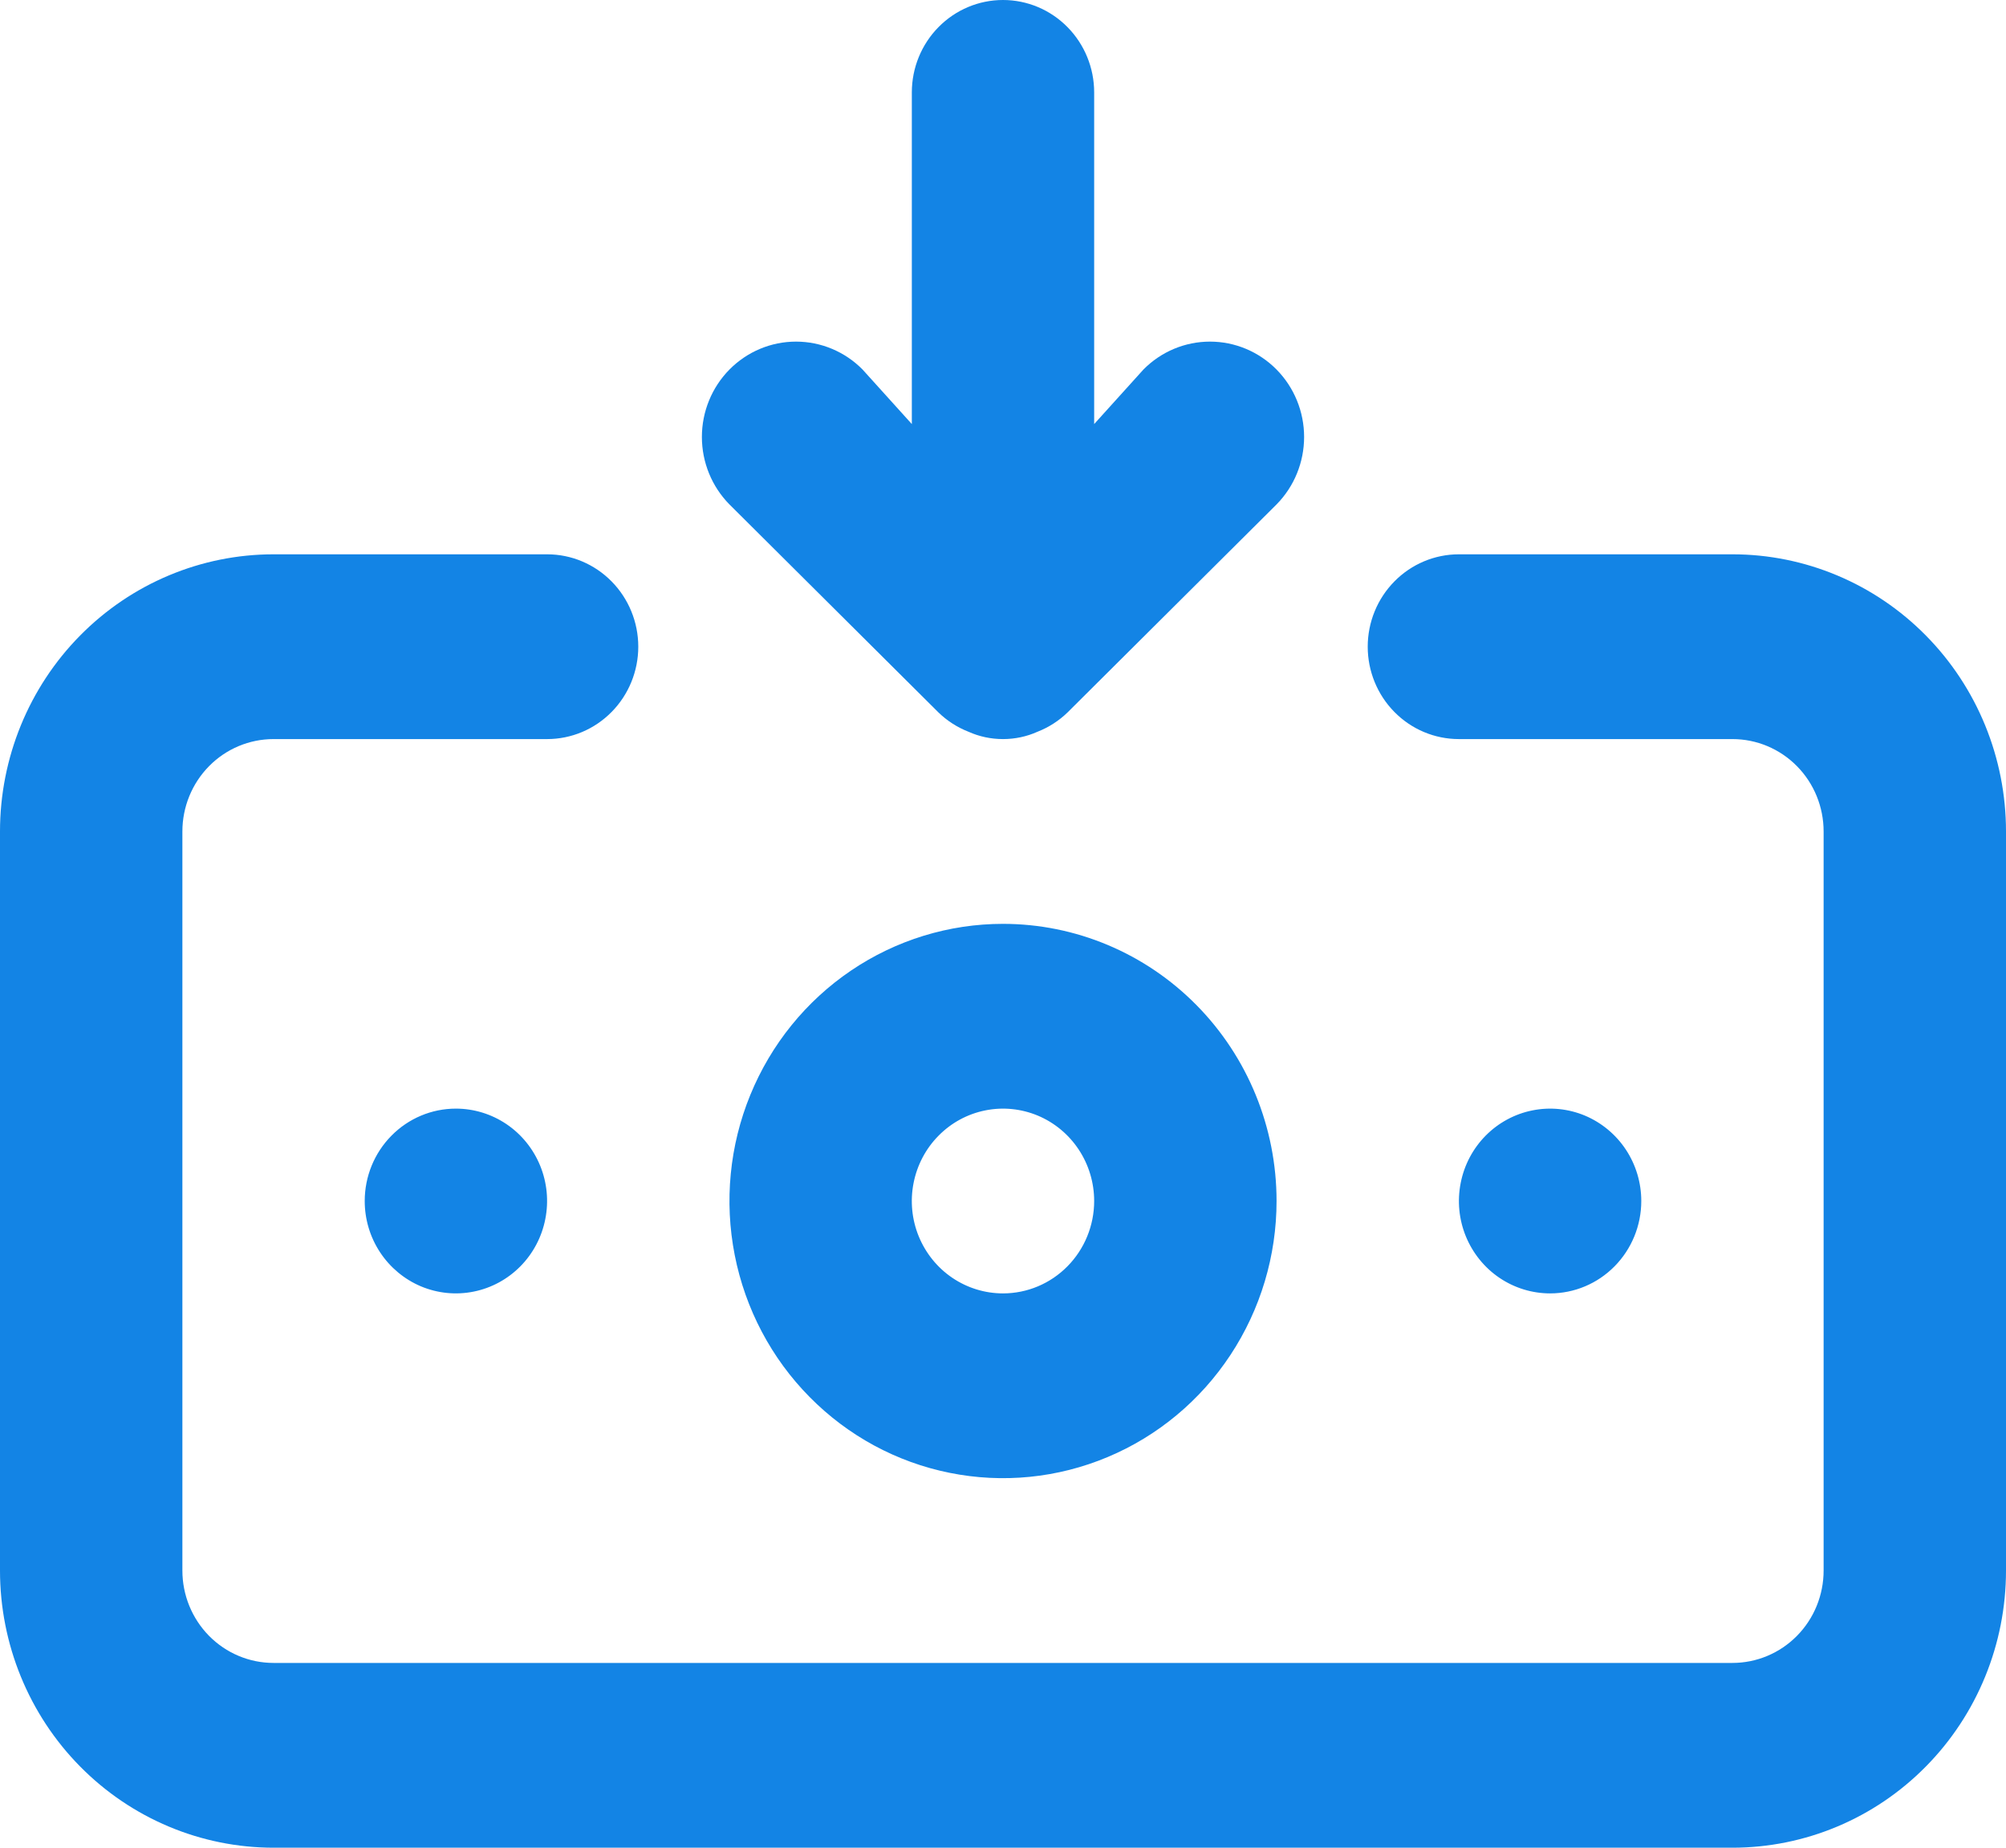 <?xml version="1.0" encoding="UTF-8"?> <svg xmlns="http://www.w3.org/2000/svg" width="38" height="35" viewBox="0 0 38 35" fill="none"><path d="M19 17.5C17.975 17.5 16.973 17.808 16.121 18.385C15.269 18.962 14.605 19.782 14.213 20.741C13.82 21.7 13.718 22.756 13.918 23.774C14.118 24.793 14.611 25.728 15.336 26.462C16.061 27.197 16.984 27.697 17.989 27.899C18.994 28.102 20.036 27.998 20.983 27.6C21.93 27.203 22.739 26.53 23.308 25.667C23.878 24.803 24.182 23.788 24.182 22.75C24.182 21.358 23.636 20.022 22.664 19.038C21.692 18.053 20.374 17.5 19 17.5ZM19 24.5C18.658 24.5 18.324 24.397 18.04 24.205C17.756 24.013 17.535 23.739 17.404 23.42C17.273 23.1 17.239 22.748 17.306 22.409C17.373 22.069 17.537 21.757 17.779 21.513C18.02 21.268 18.328 21.101 18.663 21.034C18.998 20.966 19.345 21.001 19.661 21.133C19.977 21.266 20.246 21.49 20.436 21.778C20.626 22.066 20.727 22.404 20.727 22.75C20.727 23.214 20.545 23.659 20.221 23.987C19.897 24.316 19.458 24.5 19 24.5ZM17.774 13.492C17.938 13.652 18.132 13.777 18.344 13.86C18.55 13.953 18.774 14 19 14C19.226 14 19.45 13.953 19.656 13.86C19.868 13.777 20.062 13.652 20.226 13.492L24.182 9.555C24.516 9.216 24.704 8.757 24.704 8.277C24.704 7.798 24.516 7.339 24.182 7C23.847 6.661 23.394 6.471 22.921 6.471C22.448 6.471 21.994 6.661 21.66 7L20.727 8.033V1.75C20.727 1.286 20.545 0.841 20.221 0.513C19.897 0.184 19.458 0 19 0C18.542 0 18.103 0.184 17.779 0.513C17.455 0.841 17.273 1.286 17.273 1.75V8.033L16.34 7C16.006 6.661 15.552 6.471 15.079 6.471C14.606 6.471 14.153 6.661 13.818 7C13.484 7.339 13.296 7.798 13.296 8.277C13.296 8.757 13.484 9.216 13.818 9.555L17.774 13.492ZM31.091 22.75C31.091 22.404 30.99 22.066 30.8 21.778C30.61 21.49 30.34 21.266 30.025 21.133C29.709 21.001 29.362 20.966 29.027 21.034C28.692 21.101 28.384 21.268 28.142 21.513C27.901 21.757 27.736 22.069 27.67 22.409C27.603 22.748 27.637 23.1 27.768 23.42C27.899 23.739 28.12 24.013 28.404 24.205C28.688 24.397 29.022 24.5 29.364 24.5C29.822 24.5 30.261 24.316 30.585 23.987C30.909 23.659 31.091 23.214 31.091 22.75ZM32.818 10.5H27.636C27.178 10.5 26.739 10.684 26.415 11.013C26.091 11.341 25.909 11.786 25.909 12.25C25.909 12.714 26.091 13.159 26.415 13.487C26.739 13.816 27.178 14 27.636 14H32.818C33.276 14 33.716 14.184 34.04 14.513C34.364 14.841 34.545 15.286 34.545 15.75V29.75C34.545 30.214 34.364 30.659 34.04 30.987C33.716 31.316 33.276 31.5 32.818 31.5H5.182C4.724 31.5 4.284 31.316 3.96 30.987C3.637 30.659 3.455 30.214 3.455 29.75V15.75C3.455 15.286 3.637 14.841 3.96 14.513C4.284 14.184 4.724 14 5.182 14H10.364C10.822 14 11.261 13.816 11.585 13.487C11.909 13.159 12.091 12.714 12.091 12.25C12.091 11.786 11.909 11.341 11.585 11.013C11.261 10.684 10.822 10.5 10.364 10.5H5.182C3.808 10.5 2.49 11.053 1.518 12.038C0.546 13.022 0 14.358 0 15.75V29.75C0 31.142 0.546 32.478 1.518 33.462C2.49 34.447 3.808 35 5.182 35H32.818C34.193 35 35.511 34.447 36.482 33.462C37.454 32.478 38 31.142 38 29.75V15.75C38 14.358 37.454 13.022 36.482 12.038C35.511 11.053 34.193 10.5 32.818 10.5ZM6.909 22.75C6.909 23.096 7.01 23.434 7.2 23.722C7.39 24.01 7.66 24.234 7.975 24.367C8.291 24.499 8.638 24.534 8.973 24.466C9.308 24.399 9.616 24.232 9.858 23.987C10.099 23.743 10.264 23.431 10.33 23.091C10.397 22.752 10.363 22.4 10.232 22.08C10.101 21.761 9.88 21.487 9.596 21.295C9.312 21.103 8.978 21 8.636 21C8.178 21 7.739 21.184 7.415 21.513C7.091 21.841 6.909 22.286 6.909 22.75Z" fill="#1384E5"></path></svg> 